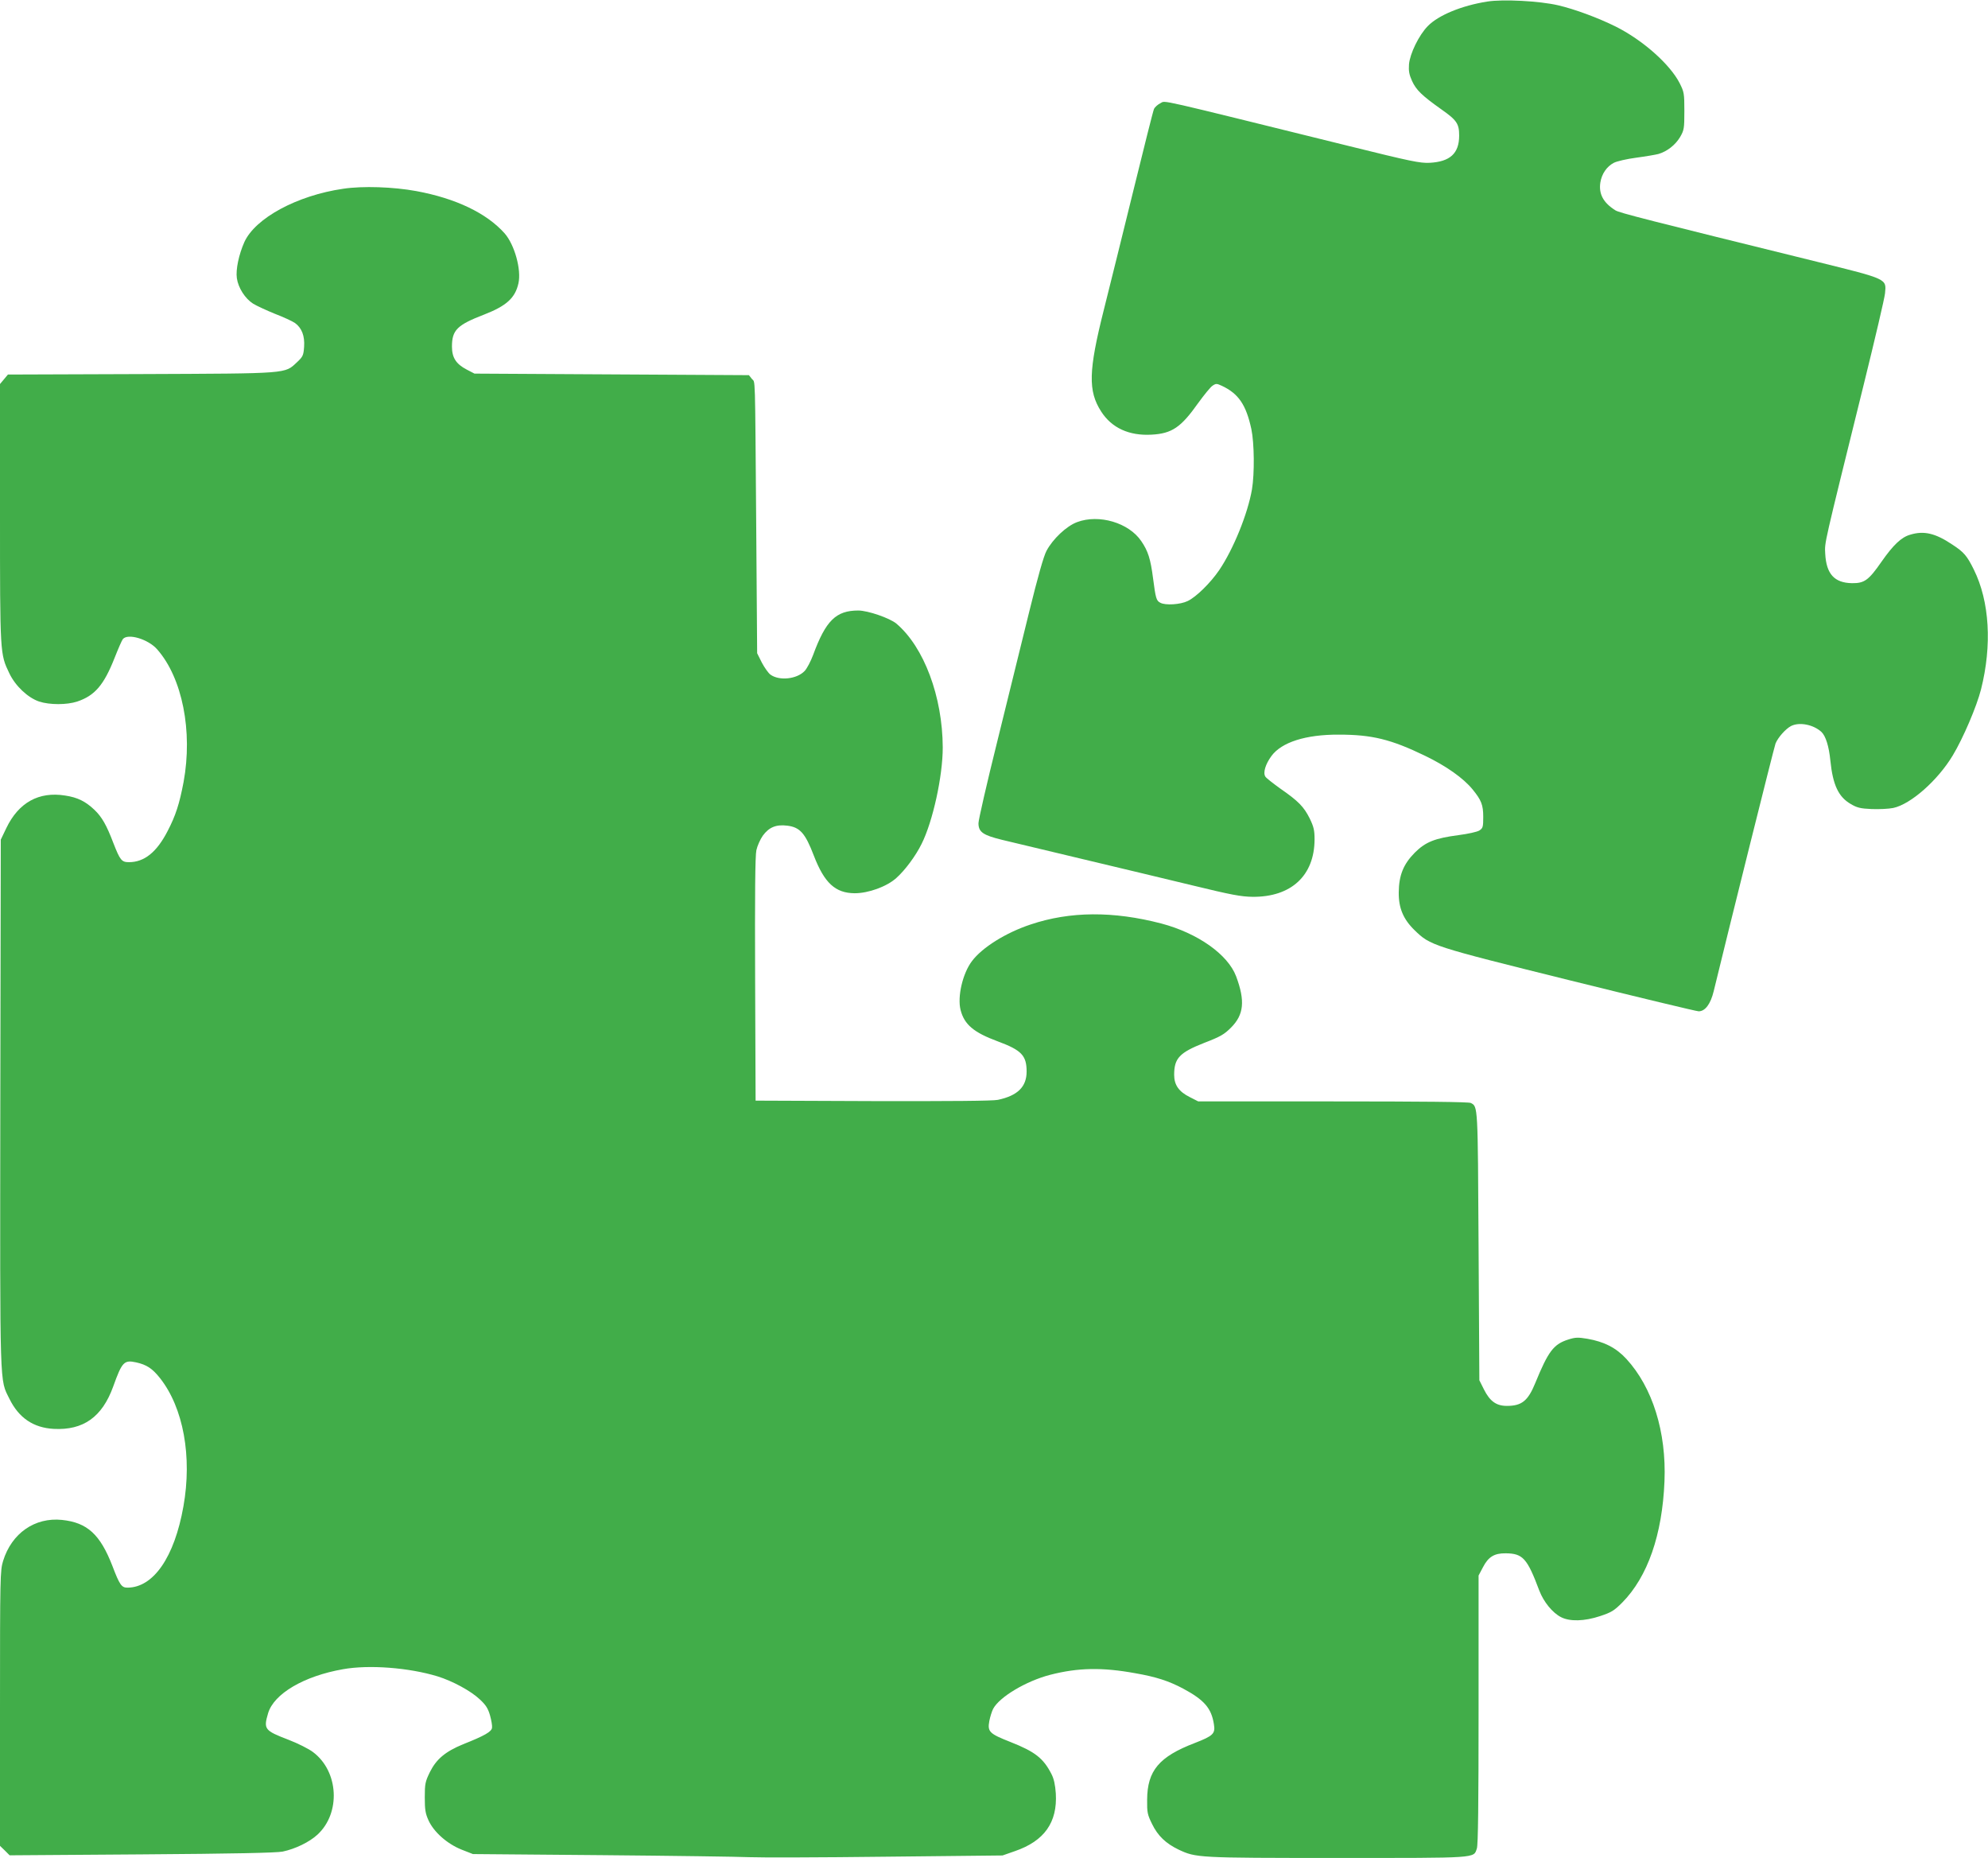 <?xml version="1.0" encoding="utf-8"?>
<!-- Generator: Adobe Illustrator 26.3.1, SVG Export Plug-In . SVG Version: 6.00 Build 0)  -->
<svg version="1.1" id="Layer_1" xmlns="http://www.w3.org/2000/svg" xmlns:xlink="http://www.w3.org/1999/xlink" x="0px" y="0px"
	 viewBox="0 0 1280 1196" style="enable-background:new 0 0 1280 1196;" xml:space="preserve">
<style type="text/css">
	.st0{fill:#41AD49;}
</style>
<g transform="translate(0,1196) scale(0.1,-0.1)">
	<path class="st0" d="M9576,11950c-165-26-315-88-383-158c-57-58-115-177-121-246c-3-43,1-66,20-108c27-58,63-93,187-181
		c101-71,116-93,116-170c0-115-59-168-190-175c-62-3-120,9-520,108c-1272,314-1176,293-1213,276c-18-9-37-26-42-38
		c-6-13-64-246-131-518s-153-621-192-775c-99-393-102-522-17-654c68-106,180-157,324-149c132,7,190,47,301,204c38,52,79,103,92,111
		c22,15,27,15,61-1c106-50,155-121,189-278c19-90,21-286,4-388c-27-157-120-386-211-520c-55-81-148-173-203-199
		c-47-23-144-29-176-11c-26,13-30,28-47,158c-16,124-32,175-76,239c-80,118-272,175-413,122c-68-25-157-109-197-185
		c-18-33-56-167-112-395c-47-189-139-564-205-832c-67-269-121-505-121-526c0-57,29-77,151-107c57-14,291-70,519-124s548-131,710-170
		c247-60,310-72,385-73c248-2,398,136,399,369c0,59-5,81-31,135c-38,76-73,112-190,193c-47,34-91,68-96,77c-16,25,1,80,39,132
		c65,89,221,139,434,138c214,0,336-30,555-136c137-66,247-144,306-216c57-70,69-100,69-178c0-64-2-72-25-87c-14-9-73-22-135-30
		c-152-20-212-44-281-113c-73-74-102-145-103-256c-1-100,29-172,102-243c102-99,111-102,997-322c444-110,819-200,832-200
		c42,0,77,47,97,130c89,368,389,1571,398,1594c16,39,64,93,99,112c54,28,145,10,197-38c27-26,48-92,57-184c16-157,52-234,132-280
		c39-23,61-29,133-32c48-2,111,1,140,7c113,24,287,178,383,338c67,111,154,315,182,425c72,285,55,567-46,771c-44,89-63,112-138,161
		c-110,74-184,91-272,64c-57-16-109-66-184-173c-84-121-111-140-191-139c-113,2-165,59-172,189c-4,77-13,34,248,1090
		c72,292,134,555,137,587c9,94,19,90-438,203c-1096,270-1273,315-1298,331c-78,49-108,105-97,179c9,56,41,103,87,127
		c19,10,84,25,145,33c60,8,124,19,143,24c56,17,108,58,138,108c26,45,28,55,28,168c0,114-2,123-30,179c-62,122-238,278-412,365
		c-115,57-264,112-371,137C9911,11954,9677,11966,9576,11950z"/>
	<path class="st0" d="M2210,10745c-297-43-567-189-637-344c-35-79-56-176-48-232c9-62,53-131,105-164c23-14,86-43,140-65
		c55-21,113-48,129-59c44-32,64-83,59-154c-4-55-8-63-45-98c-82-76-43-73-1005-77l-857-3l-25-30l-26-31v-831c0-911,0-906,60-1031
		c39-82,119-157,192-182c68-22,178-22,245,0c113,38,171,105,240,279c24,61,48,116,54,123c32,39,163,0,221-66
		c162-184,230-527,170-854c-27-142-51-216-103-316c-70-136-150-200-249-200c-47,0-57,13-100,123c-44,116-74,168-122,214
		c-57,54-108,80-189,92c-169,27-299-45-378-209l-36-75L2,4857C0,2989-3,3085,61,2955c60-122,154-186,285-193c190-10,312,76,383,273
		c57,159,70,172,148,155c67-15,104-39,153-101c151-191,208-506,151-826c-58-327-193-523-361-523c-37,0-50,18-96,139
		c-79,204-162,280-325,297c-175,18-324-86-379-264c-19-62-20-96-20-949V78l31-30l31-31l852,6c585,4,868,10,906,18
		c81,17,172,61,224,109c151,139,137,407-28,531c-27,21-99,57-159,80c-154,59-161,68-131,170c37,126,231,240,483,284
		c168,30,424,10,608-46c97-30,215-94,272-148c39-36,53-58,66-103c9-32,15-68,13-80c-3-25-47-51-186-106c-114-47-172-95-214-179
		c-30-62-33-75-33-163c0-79,4-104,24-148c34-75,120-151,212-188l74-29l830-7c457-4,884-10,950-13s460-2,875,3l755,8l80,28
		c189,65,274,185,263,371c-4,56-12,94-28,125c-52,102-106,144-263,206c-137,54-150,66-137,136c5,26,16,61,24,77
		c40,77,213,180,368,220c179,46,335,49,548,10c133-23,216-50,308-99c136-73,182-126,198-230c10-60-5-74-123-120
		c-230-88-306-178-307-365c-1-83,2-96,32-157c37-76,89-125,170-164C7701,1,7708,0,8608,0c917,0,879-3,901,61c8,23,11,289,11,894v863
		l28,53c35,68,74,91,147,90c110-1,138-32,216-240c28-73,85-143,140-171c56-29,150-27,252,7c72,24,89,34,142,87
		c164,166,258,437,272,781c13,317-77,604-245,787c-66,72-143,111-251,130c-61,10-77,10-124-5c-94-30-128-75-212-280
		c-47-115-87-147-183-147c-68,0-109,30-147,105l-30,60l-5,865c-5,910-4,896-50,920c-12,7-315,10-887,10h-868l-55,28
		c-70,35-100,78-100,143c0,107,34,143,194,206c104,40,128,54,172,98c83,83,92,172,33,330c-53,141-247,278-481,340
		c-310,81-589,79-842-6c-160-53-312-148-378-236c-60-79-95-230-73-315c24-93,84-144,238-201s187-91,187-195c0-98-58-155-185-182
		c-33-7-305-9-805-8l-755,3l-3,780c-2,544,0,796,8,832c6,28,25,70,41,93c40,55,86,74,158,65c82-10,116-49,171-193
		c68-176,138-241,263-242c89,0,207,43,268,98c56,50,124,141,163,220c72,144,136,435,136,620c-1,327-121,648-299,798
		c-42,35-183,84-245,84c-143,0-209-64-291-287c-15-40-39-86-54-102c-50-53-163-65-220-24c-14,10-39,46-56,78l-30,60l-6,820
		c-8,1011-5,918-28,946l-19,24l-884,5l-883,5l-50,26c-69,36-95,77-95,148c0,106,33,139,207,206c144,56,200,107,221,201
		c20,88-25,249-89,322c-116,130-314,225-569,272C2533,10757,2336,10764,2210,10745z"/>
</g>
</svg>
